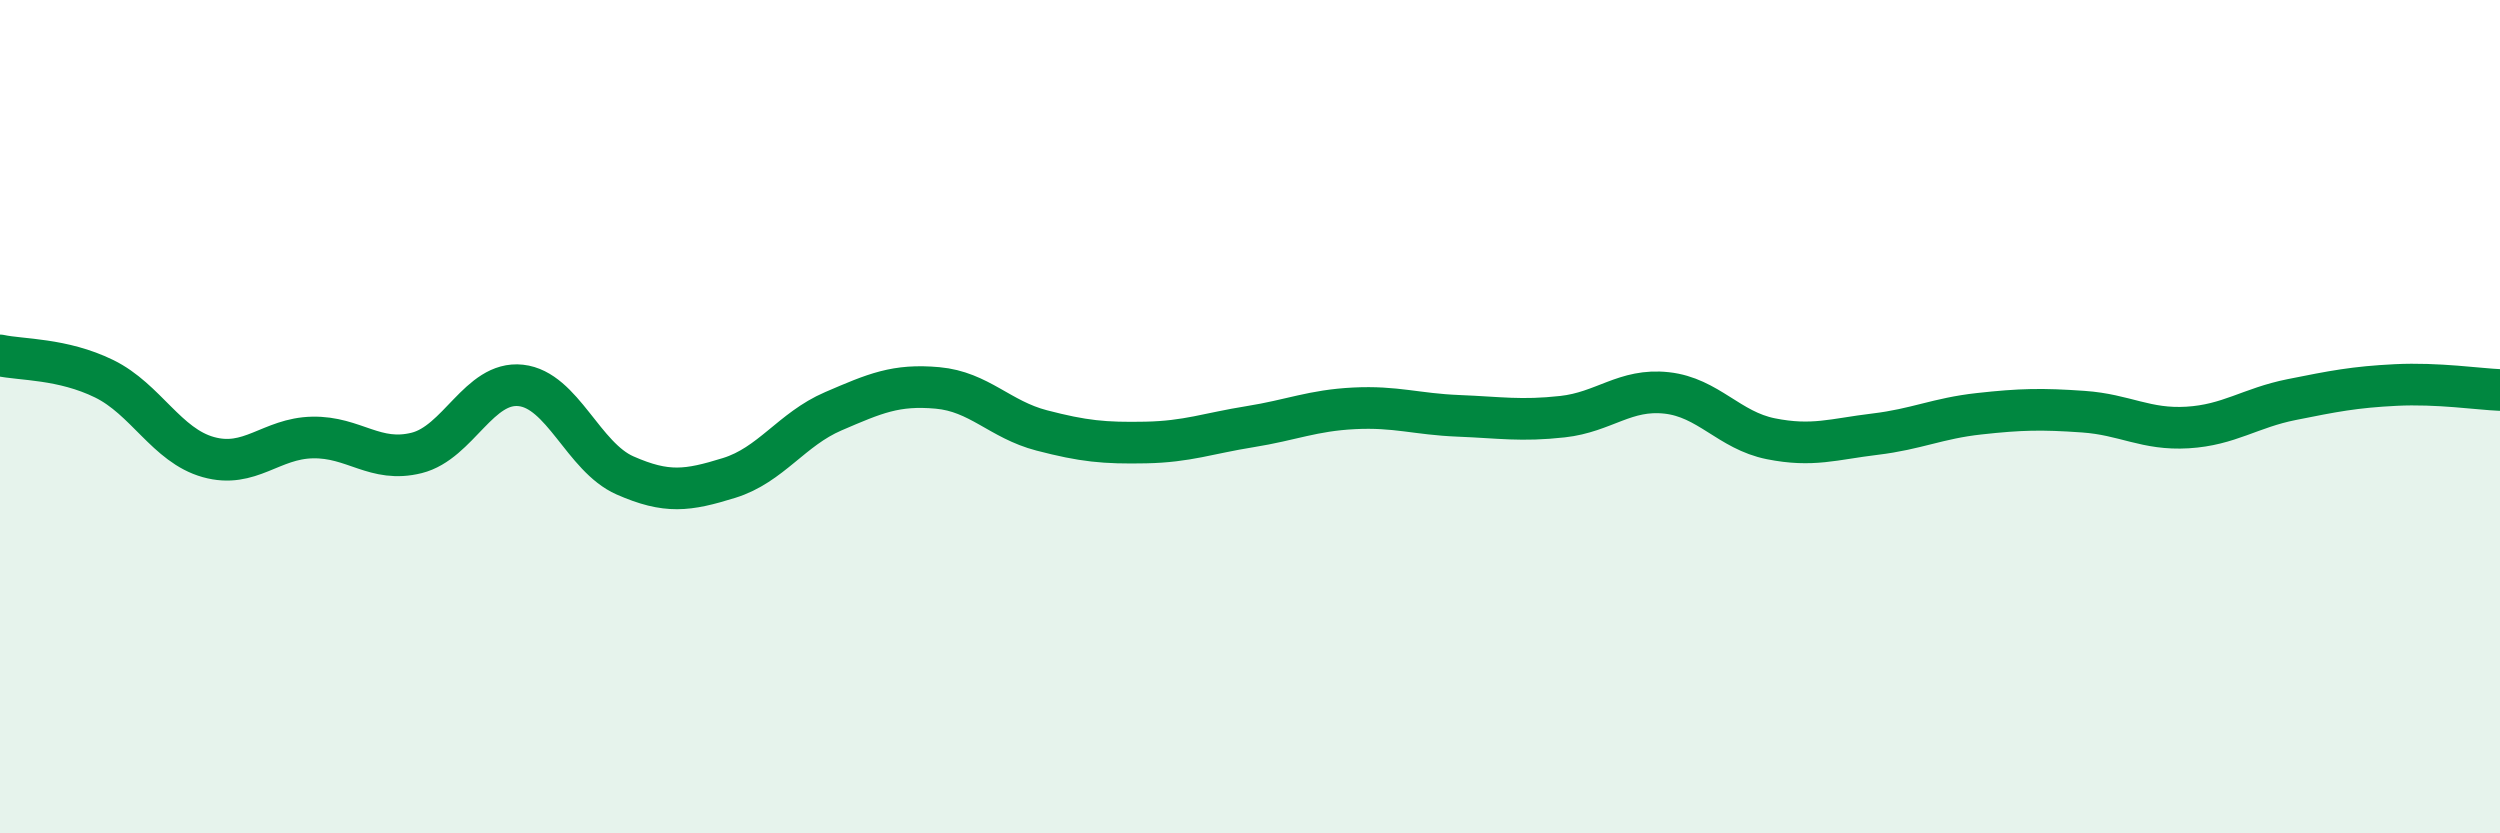 
    <svg width="60" height="20" viewBox="0 0 60 20" xmlns="http://www.w3.org/2000/svg">
      <path
        d="M 0,8.53 C 0.5,8.64 1.5,8.6 2.5,9.09 C 3.5,9.58 4,10.69 5,10.97 C 6,11.25 6.5,10.52 7.5,10.5 C 8.5,10.48 9,11.12 10,10.87 C 11,10.62 11.5,9.14 12.5,9.25 C 13.5,9.36 14,10.97 15,11.41 C 16,11.85 16.5,11.78 17.5,11.47 C 18.5,11.16 19,10.3 20,9.87 C 21,9.44 21.5,9.22 22.5,9.31 C 23.5,9.4 24,10.07 25,10.33 C 26,10.59 26.5,10.64 27.5,10.62 C 28.5,10.6 29,10.4 30,10.24 C 31,10.08 31.5,9.85 32.5,9.8 C 33.5,9.75 34,9.94 35,9.98 C 36,10.02 36.5,10.11 37.5,10 C 38.5,9.89 39,9.32 40,9.43 C 41,9.54 41.5,10.33 42.5,10.53 C 43.5,10.73 44,10.54 45,10.42 C 46,10.3 46.5,10.04 47.5,9.93 C 48.5,9.82 49,9.81 50,9.88 C 51,9.95 51.5,10.32 52.5,10.26 C 53.5,10.2 54,9.79 55,9.59 C 56,9.39 56.5,9.29 57.5,9.24 C 58.5,9.19 59.5,9.34 60,9.36L60 20L0 20Z"
        fill="#008740"
        opacity="0.1"
        stroke-linecap="round"
        stroke-linejoin="round"
      />
      <path
        d="M 0,8.53 C 0.5,8.64 1.5,8.6 2.5,9.09 C 3.5,9.58 4,10.69 5,10.97 C 6,11.25 6.5,10.52 7.5,10.5 C 8.5,10.48 9,11.12 10,10.87 C 11,10.62 11.5,9.14 12.5,9.25 C 13.5,9.36 14,10.97 15,11.41 C 16,11.85 16.5,11.78 17.5,11.47 C 18.5,11.16 19,10.3 20,9.87 C 21,9.44 21.5,9.22 22.5,9.31 C 23.5,9.4 24,10.07 25,10.33 C 26,10.59 26.5,10.64 27.5,10.62 C 28.5,10.6 29,10.4 30,10.24 C 31,10.08 31.5,9.85 32.5,9.8 C 33.5,9.75 34,9.94 35,9.98 C 36,10.02 36.5,10.11 37.5,10 C 38.5,9.89 39,9.32 40,9.43 C 41,9.54 41.5,10.33 42.5,10.53 C 43.5,10.73 44,10.54 45,10.42 C 46,10.3 46.5,10.04 47.5,9.93 C 48.5,9.82 49,9.81 50,9.88 C 51,9.95 51.5,10.32 52.5,10.26 C 53.5,10.2 54,9.79 55,9.59 C 56,9.39 56.5,9.29 57.5,9.24 C 58.5,9.19 59.5,9.34 60,9.36"
        stroke="#008740"
        stroke-width="1"
        fill="none"
        stroke-linecap="round"
        stroke-linejoin="round"
      />
    </svg>
  